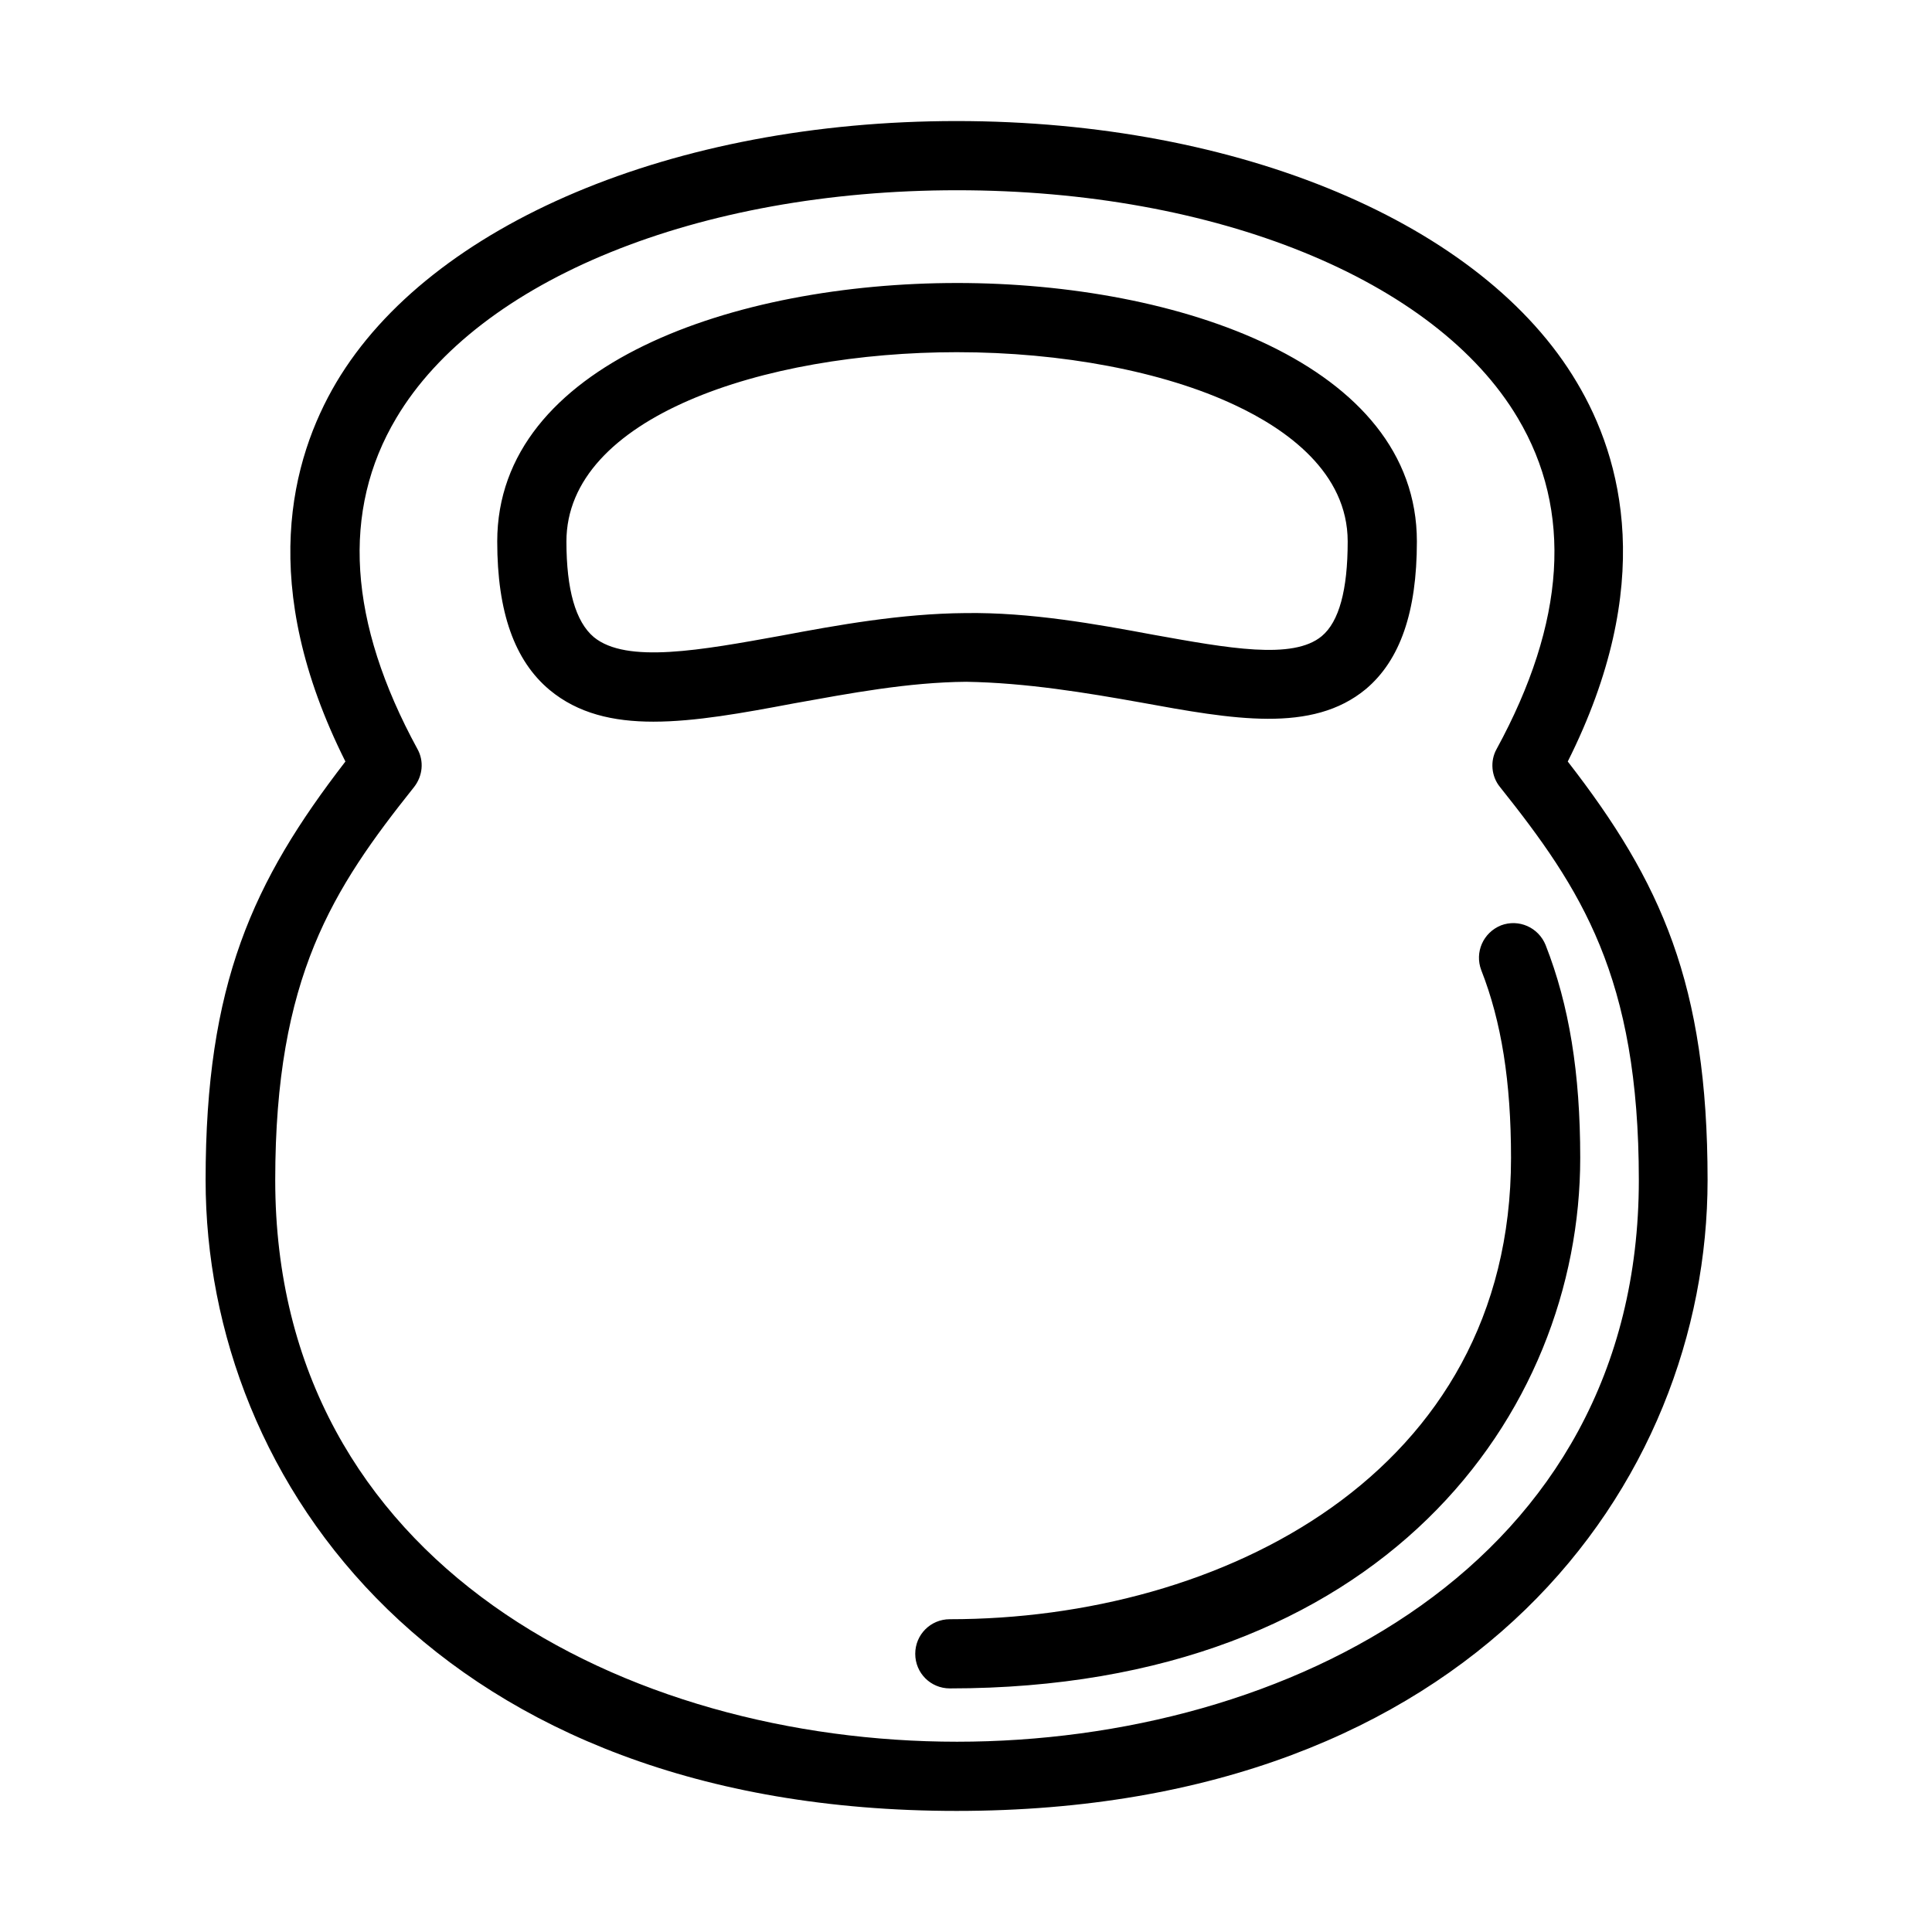 <?xml version="1.0" encoding="UTF-8"?>
<!-- Uploaded to: SVG Repo, www.svgrepo.com, Generator: SVG Repo Mixer Tools -->
<svg fill="#000000" width="800px" height="800px" version="1.1" viewBox="144 144 512 512" xmlns="http://www.w3.org/2000/svg">
 <path d="m397.5 176.08c74.871 0 139.43 27.125 164.39 69.27 12.098 20.246 21.012 53.734-2.418 100.46 24.703 31.836 37.055 58.957 37.055 110.91 0 80.473-62.266 167.19-199.02 167.19-136.75 0-199.02-86.715-199.02-167.19 0-51.953 12.477-79.074 37.051-110.91-23.43-46.73-14.387-80.219-2.418-100.46 24.957-42.02 89.516-69.27 164.39-69.27zm0.129 18.336c-68.508 0-126.82 23.684-148.6 60.355-14.645 24.578-12.734 54.117 5.602 87.734 1.781 3.184 1.398 7.129-0.891 10.059-21.52 26.996-36.801 50.297-36.801 104.16 0 102.25 93.719 148.85 180.69 148.85s180.68-46.605 180.68-148.85c0-53.863-15.277-77.164-36.797-104.16-2.293-2.801-2.676-6.875-0.895-10.059 18.336-33.617 20.246-63.156 5.606-87.734-21.773-36.672-80.094-60.355-148.6-60.355zm144.14 194.82c4.711-1.781 9.93 0.512 11.84 5.223 6.242 15.914 9.168 33.871 9.168 56.406 0 67.742-52.332 140.58-167.06 140.58-5.094 0-9.168-4.074-9.168-9.168s4.074-9.168 9.168-9.168c71.688 0 148.72-38.328 148.72-122.24 0-20.246-2.547-36.16-7.894-49.785-1.781-4.711 0.512-9.934 5.223-11.844zm-144.14-170.24c58.699 0 121.86 21.52 121.86 68.504 0 18.719-4.457 31.449-13.496 39.09-14.262 11.844-35.27 8.023-59.719 3.566-14.262-2.547-30.305-5.219-46.223-5.477-15.406 0.129-30.816 3.059-45.711 5.731-13.5 2.547-26.105 4.84-37.184 4.84-10.695 0-19.992-2.164-27.504-8.406-9.293-7.766-13.879-20.625-13.879-39.344 0-47.113 63.156-68.504 121.86-68.504zm0 18.336c-51.445 0-103.52 17.316-103.52 50.168 0 12.734 2.418 21.266 7.258 25.34 8.66 7.129 28.523 3.438 49.66-0.383 14.898-2.801 31.832-5.856 48.77-5.984 17.188-0.254 34.762 2.93 49.785 5.731 19.867 3.566 37.055 6.746 44.695 0.383 4.586-3.82 6.875-12.227 6.875-25.086 0-18.336-16.297-29.797-29.922-36.164-18.973-8.914-45.84-14.004-73.598-14.004z"/>
</svg>